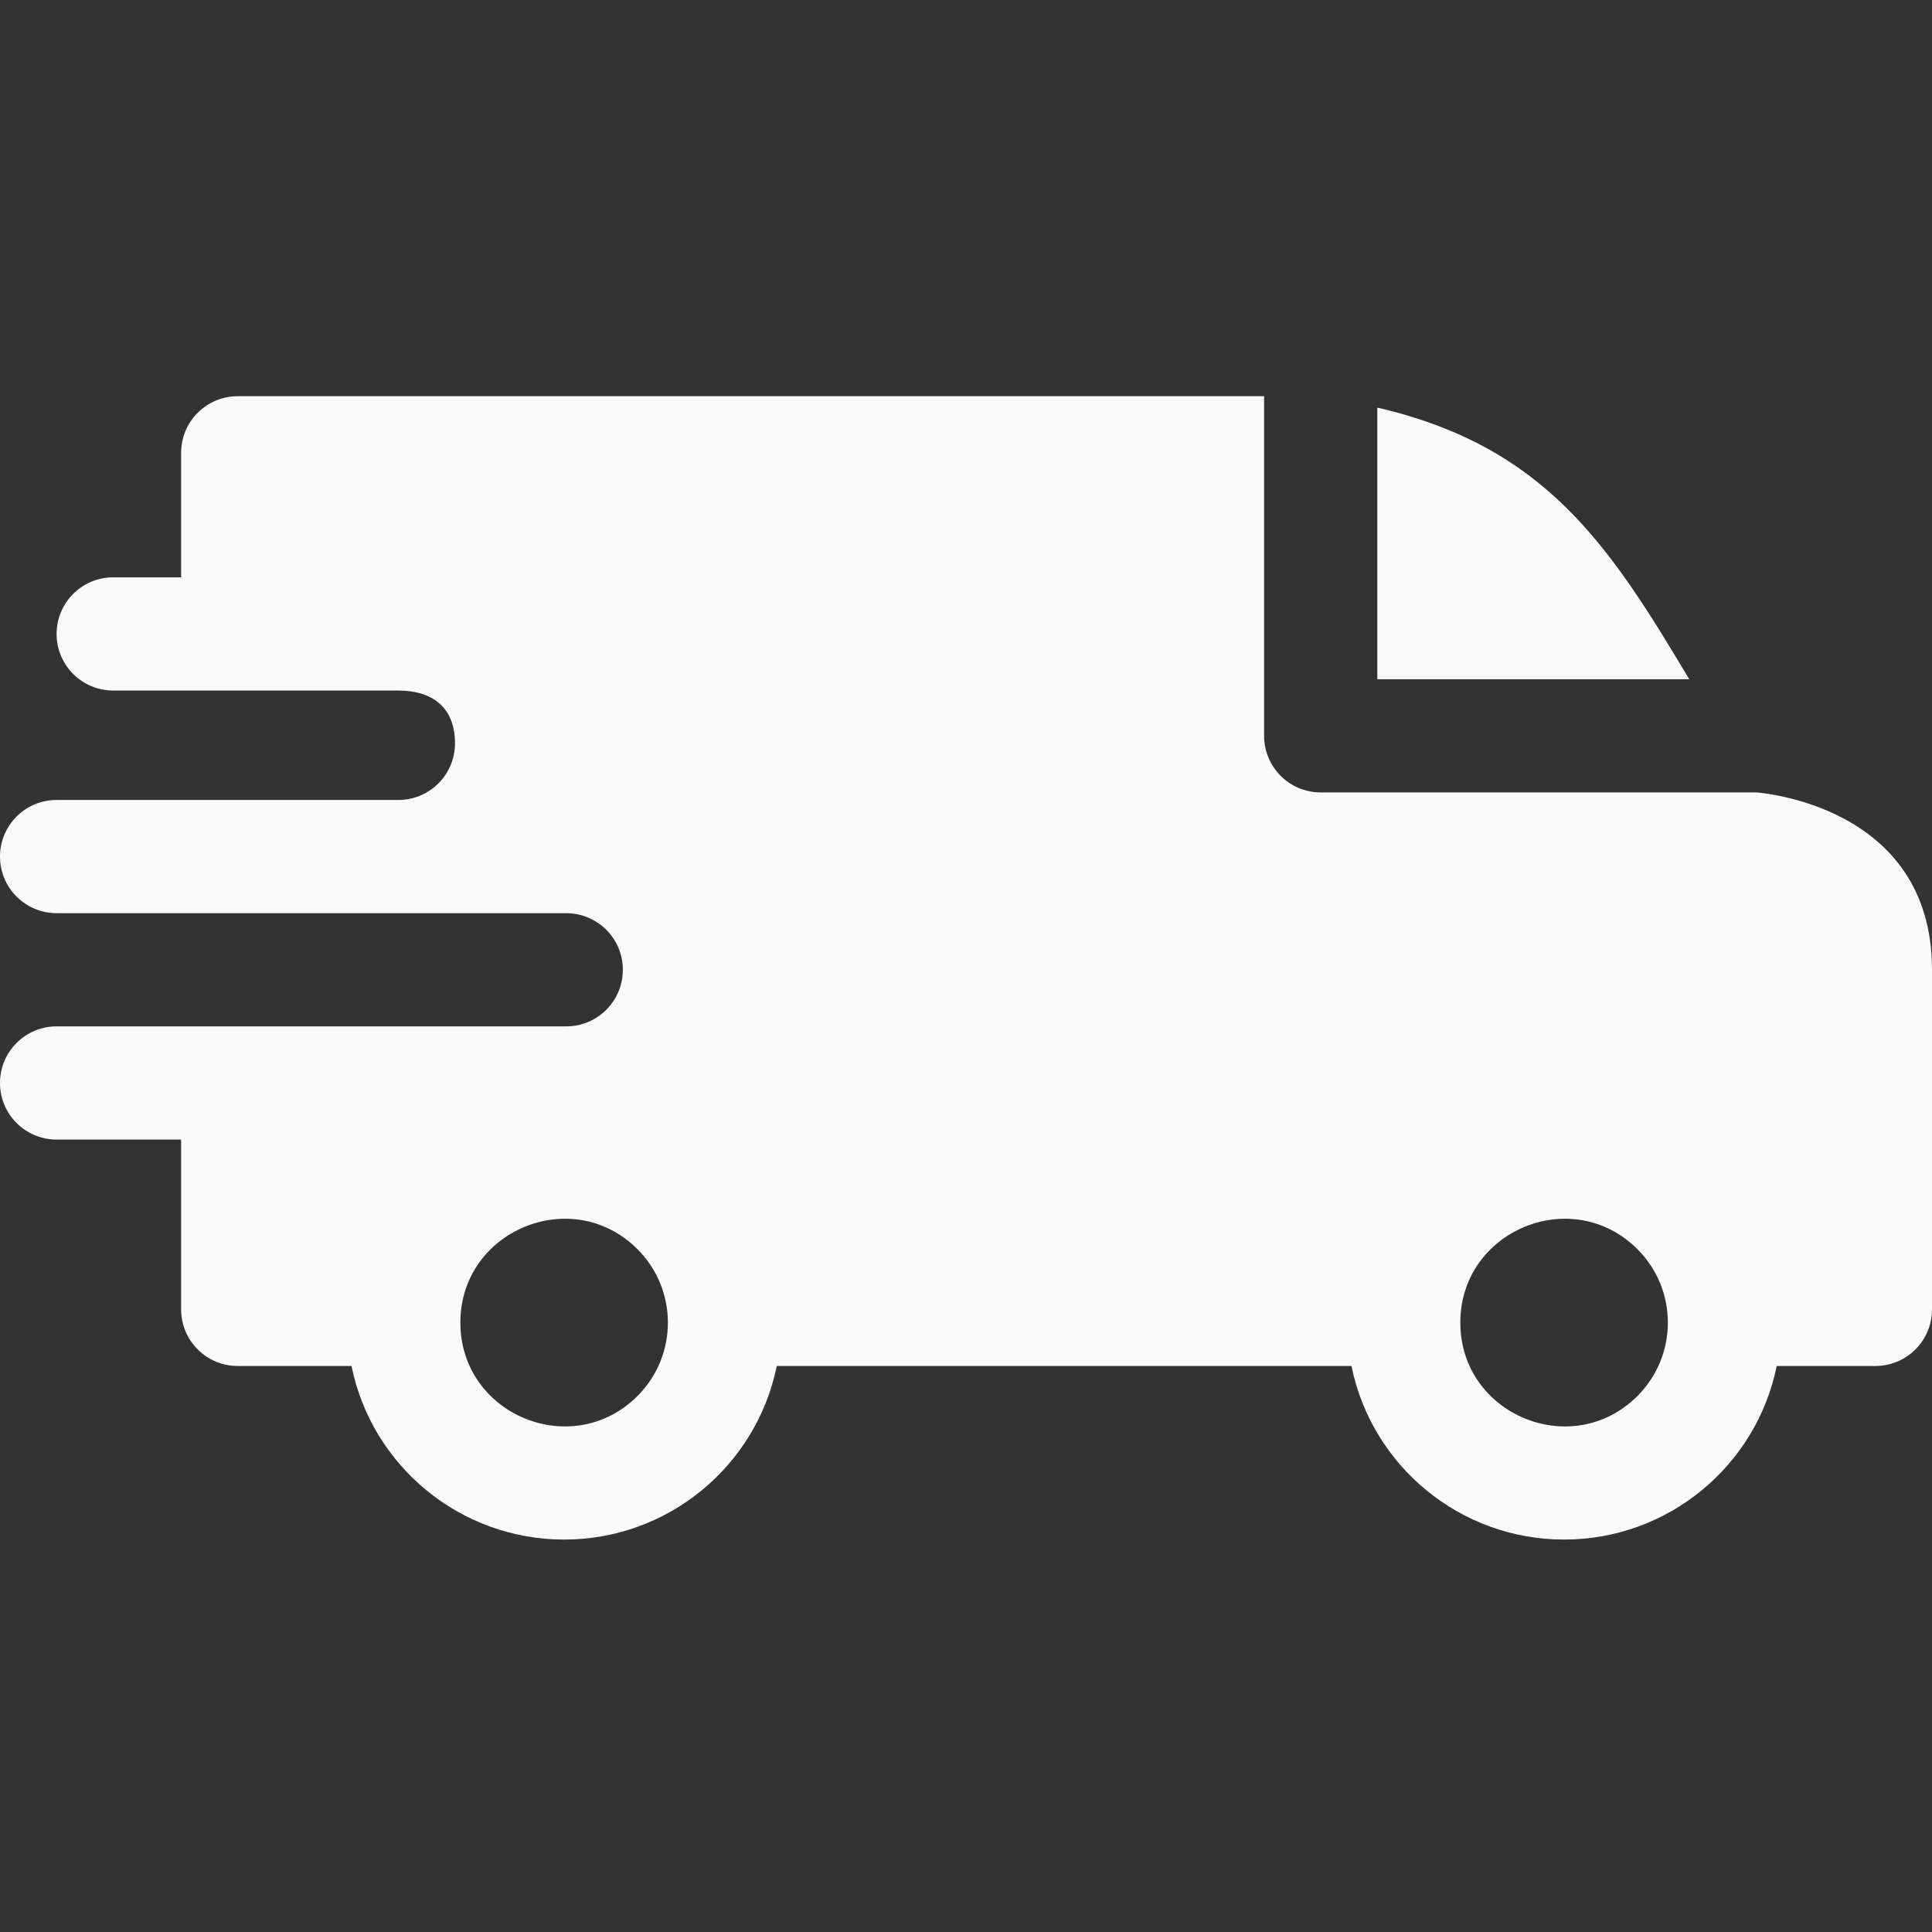 <svg xmlns="http://www.w3.org/2000/svg" version="1.1" xmlns:xlink="http://www.w3.org/1999/xlink" width="512" height="512" x="0" y="0" viewBox="0 0 512 512" style="enable-background:new 0 0 512 512" xml:space="preserve" class=""><rect x="0" y="0" width="512" height="512" fill="#333333" stroke="none"/><g transform="matrix(1,0,0,1,0,105)"><path fill-rule="evenodd" d="M365 3.016c44.39 10.3 61.371 36.257 82.66 71.984H365zM105.578 78c8.692 0 15 4.195 15 14 0 8.27-6.691 14.977-14.957 15H15c-8.285 0-15 6.719-15 15 0 8.285 6.715 15 15 15h135c8.363 0 15.059 6.71 15.059 15 0 8.285-6.715 15-15 15H15c-8.285 0-15 6.715-15 15s6.715 15 15 15h33v45c0 8.285 6.715 15 15 15h30.152c5.375 26.477 28.77 46 56.348 46s50.973-19.523 56.348-46h152.304c5.375 26.477 28.77 46 56.348 46s50.973-19.523 56.348-46H497c8.285 0 15-6.715 15-15v-90c0-44.012-46.422-46.934-46.465-47H350c-8.285 0-15-6.715-15-15V0H63c-8.285 0-15 6.715-15 15v33H30c-8.285 0-15 6.715-15 15s6.715 15 15 15zm328.367 148.055c10.739 10.738 10.739 28.156 0 38.894C416.672 282.223 387 269.934 387 245.5c0-24.43 29.672-36.719 46.945-19.445zm-265 0c10.739 10.738 10.739 28.156 0 38.894C151.672 282.223 122 269.934 122 245.5c0-24.43 29.672-36.719 46.945-19.445zm0 0" fill="#fafafa" opacity="1" data-original="#000000" class=""></path></g></svg>